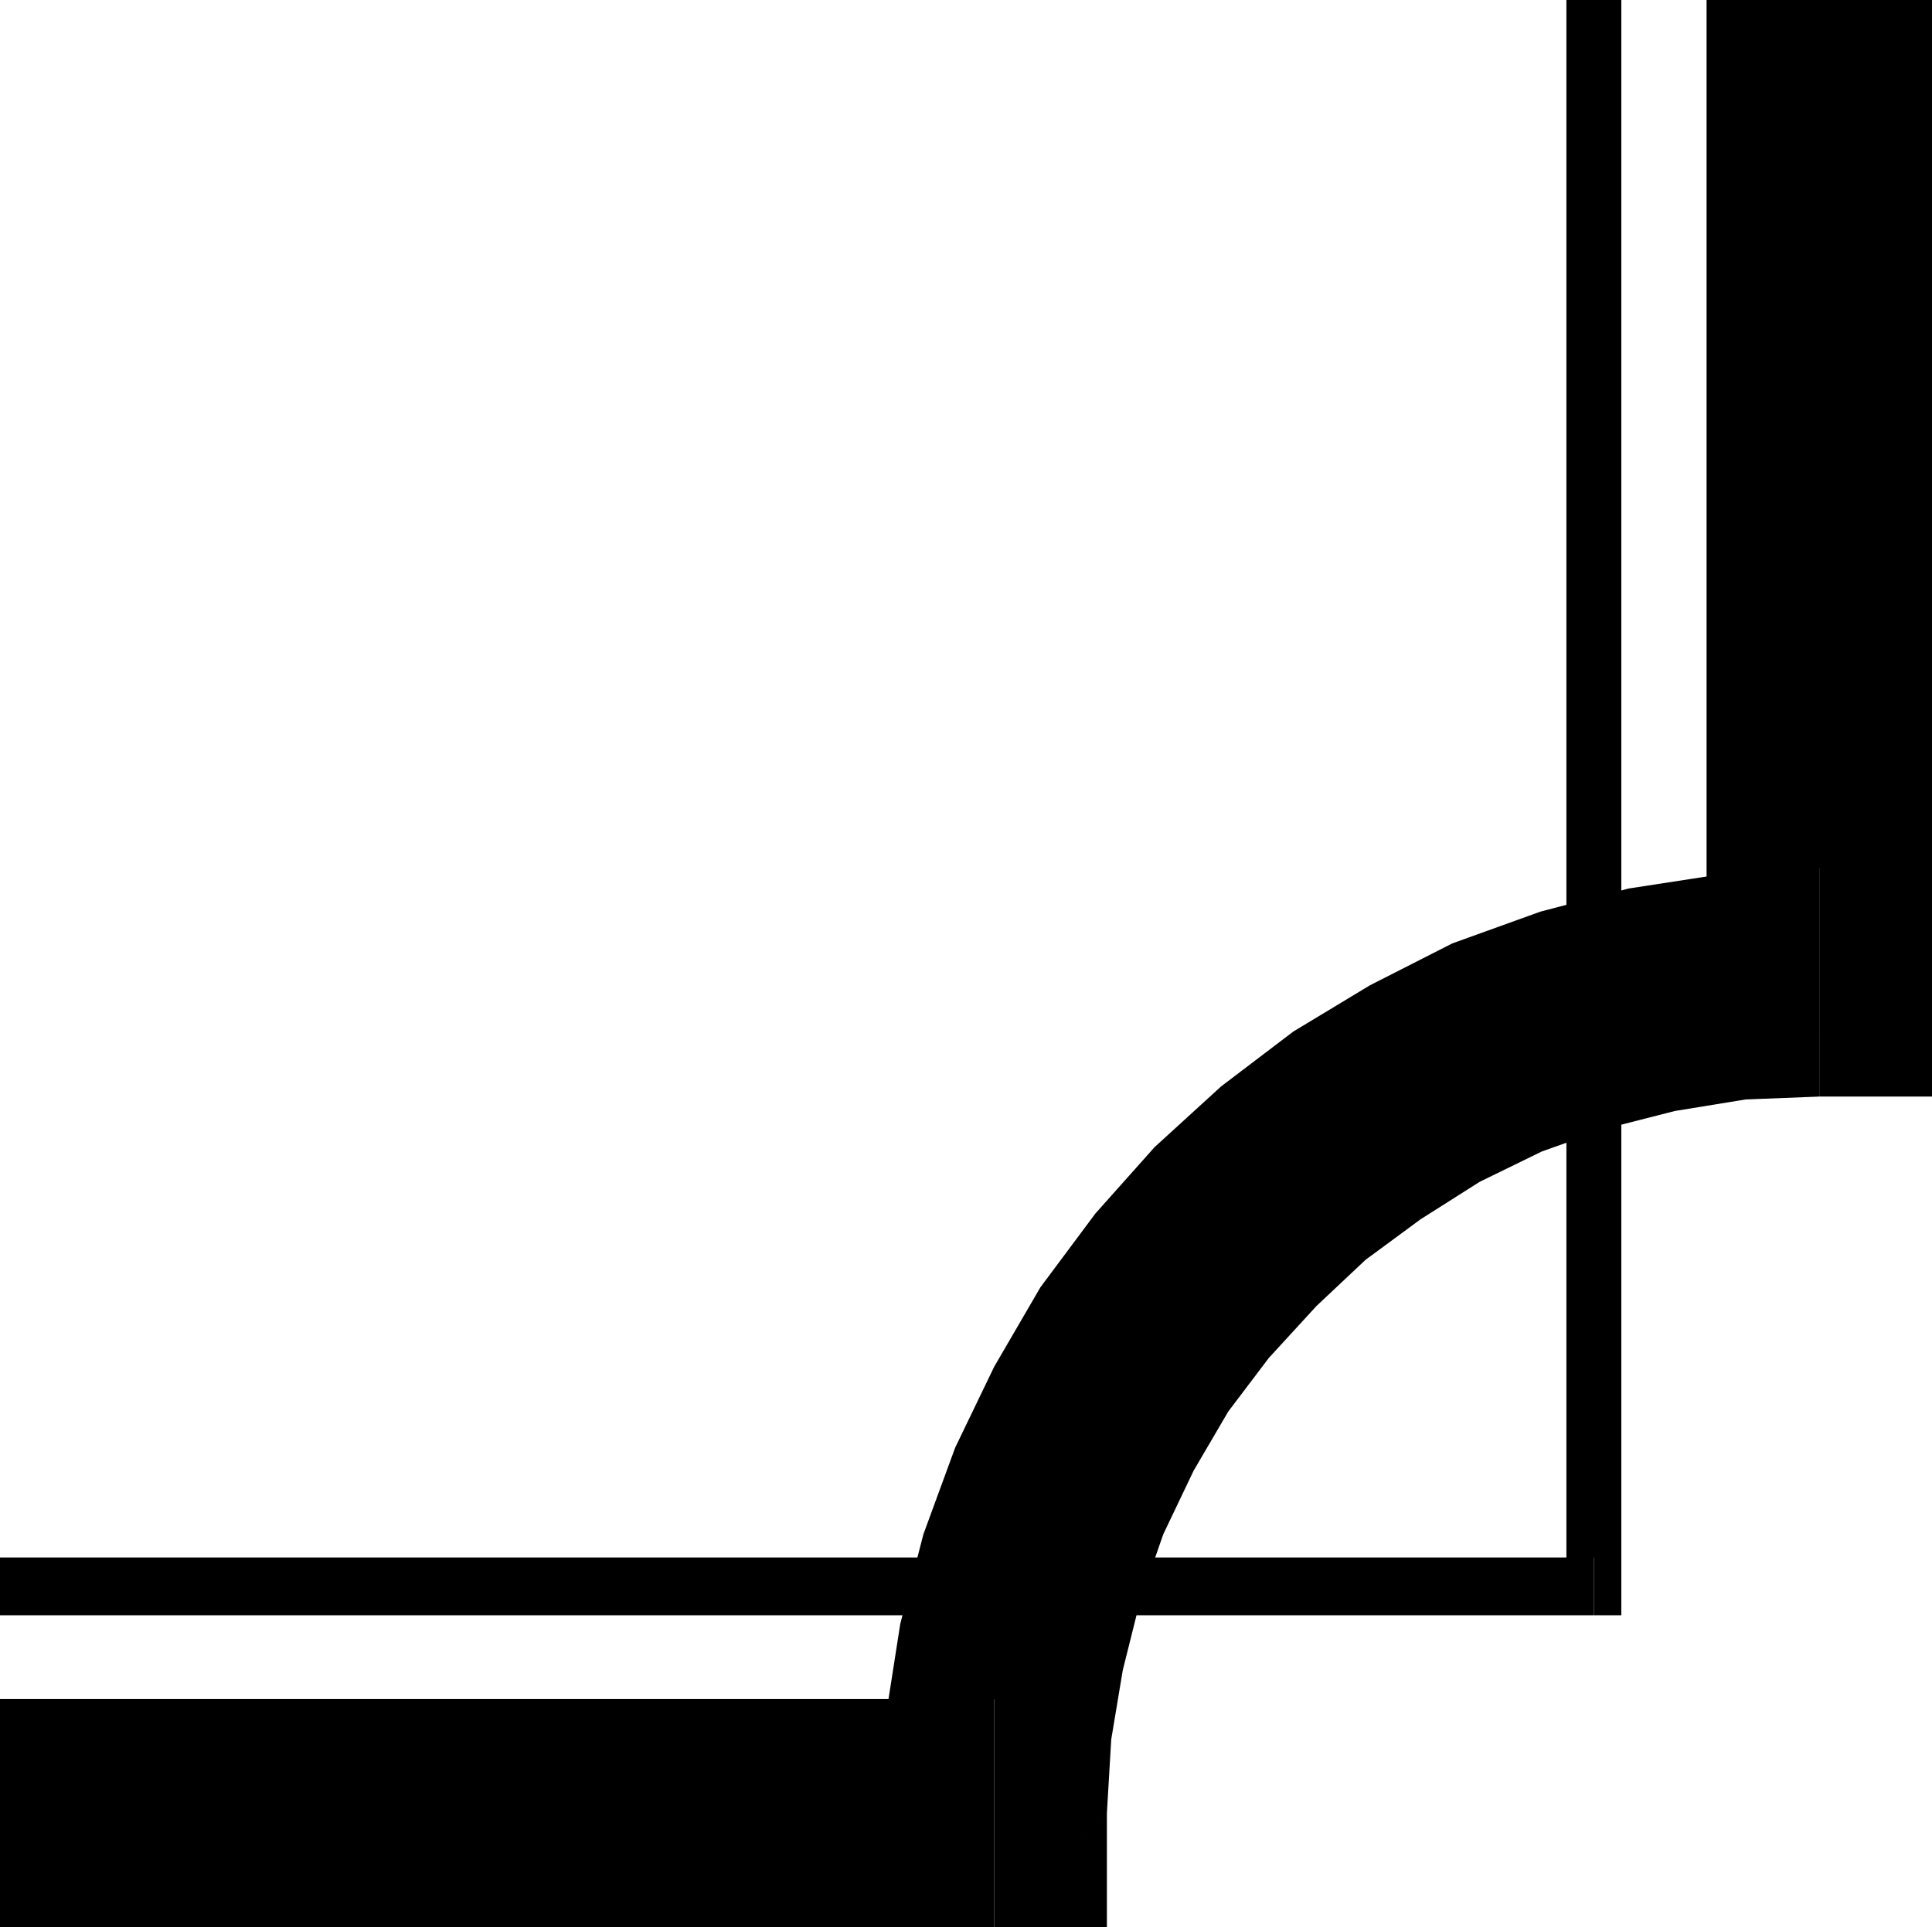 <svg xmlns="http://www.w3.org/2000/svg" width="1.337in" height="1.334in" fill-rule="evenodd" stroke-linecap="round" preserveAspectRatio="none" viewBox="0 0 1337 1334"><style>.pen1{stroke:none}.brush2{fill:#000}</style><path fill-rule="nonzero" d="m1259 759 78-79V0h-156v680l78-79v158h78v-79z" class="pen1 brush2"/><path fill-rule="nonzero" d="m688 1334 78-79 3-51 8-48 12-48 16-46 21-44 24-41 28-37 33-36 34-32 38-28 41-26 43-21 45-16 47-12 49-8 51-2V601l-67 4-65 10-61 16-61 22-57 29-53 32-50 38-46 42-41 46-38 51-32 55-27 56-22 60-16 62-10 64-3 67 78-79v158h78v-79z" class="pen1 brush2"/><path fill-rule="nonzero" d="M0 1255v79h688v-158H0v79zm1103-137 19-20V0h-38v1098l19-20v40h19v-20z" class="pen1 brush2"/><path fill-rule="nonzero" d="M0 1098v20h1103v-40H0v20z" class="pen1 brush2"/></svg>
